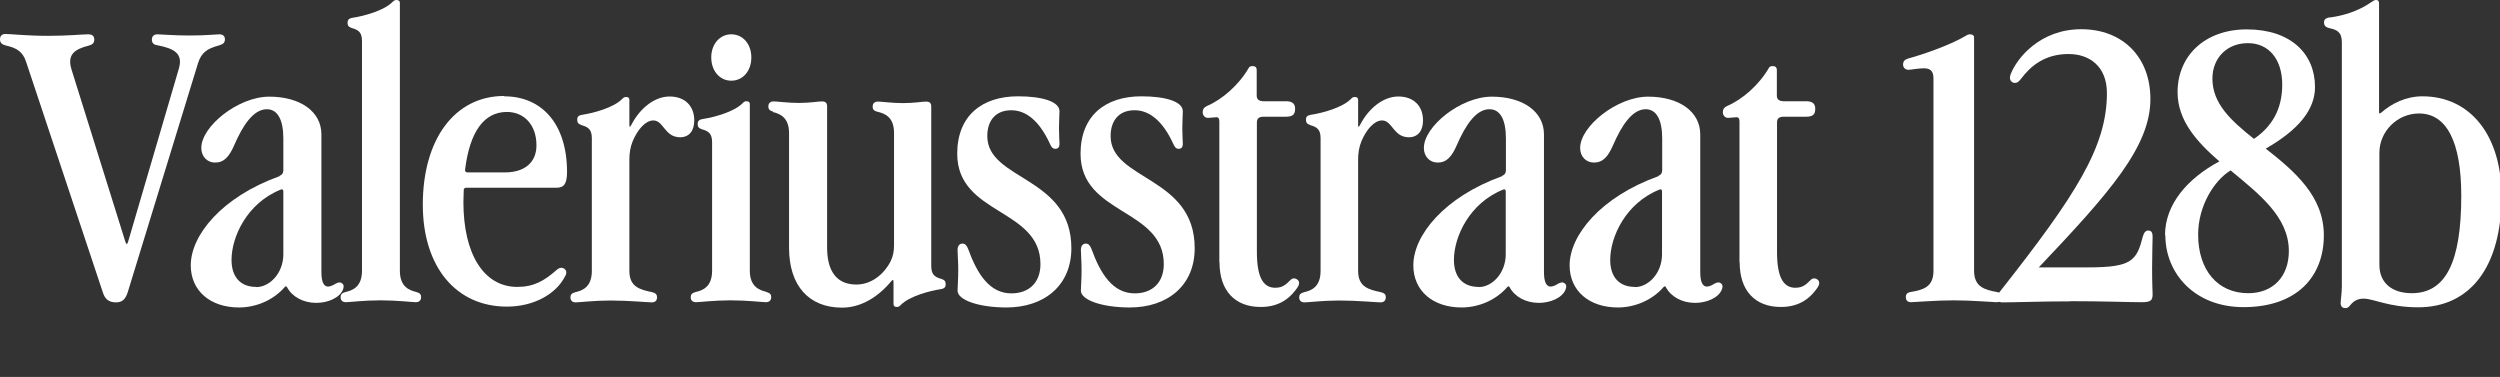 <?xml version="1.0" encoding="UTF-8"?>
<svg id="Layer_2" data-name="Layer 2" xmlns="http://www.w3.org/2000/svg" width="147.17" height="22.19" viewBox="0 0 147.17 22.19">
  <rect x="0" y="0" width="147.17" height="22.19" fill="#333333" stroke="none"/>
  <defs>
    <style>
      .cls-1 {
        fill: #fff;
      }
    </style>
  </defs>
  <g id="Layer_1-2" data-name="Layer 1-2">
    <g>
      <path class="cls-1" d="M.35,2.68c-.24-.06-.35-.16-.35-.37s.13-.31.33-.31c.28,0,1.27.11,2.52.11,1.1,0,2.04-.09,2.33-.09.24,0,.37.09.37.31,0,.18-.09.29-.31.35-.86.22-1.3.53-1.03,1.41l3.16,10.11c.06.22.13.2.18,0l2.97-10.13c.28-.92-.25-1.21-1.27-1.41-.22-.03-.31-.15-.31-.33,0-.2.13-.31.33-.31s.93.07,1.9.07,1.56-.07,1.74-.07c.2,0,.33.09.33.29s-.09.29-.37.37c-.66.18-1.01.4-1.21,1.03l-4.14,13.49c-.13.4-.31.6-.69.6-.43,0-.66-.2-.78-.6L1.54,3.65c-.2-.62-.57-.83-1.19-.97Z"/>
      <path class="cls-1" d="M16.46,10.35c.15-.06.22-.16.22-.33v-1.87c0-1.1-.34-1.72-.97-1.72-.81,0-1.43.99-1.91,2.09-.31.72-.62,1.05-1.14,1.05-.46,0-.81-.35-.81-.86,0-1.27,2.17-3.02,4-3.02s3.07.88,3.07,2.22v8.09c0,.5.09.87.4.87.13,0,.31-.09.4-.15.13-.07.25-.13.37-.07s.18.16.11.37c-.18.51-.9.81-1.58.81-.78,0-1.43-.37-1.72-.92-.04-.07-.07-.07-.13-.02-.72.83-1.76,1.21-2.7,1.21-1.68,0-2.84-.97-2.84-2.48,0-1.76,1.81-4.02,5.23-5.25v-.02ZM15.09,16.9c.78,0,1.59-.81,1.59-1.93v-3.7c0-.11-.06-.15-.15-.11-1.98.79-2.9,2.77-2.9,4.14,0,1.01.53,1.59,1.45,1.59h0Z"/>
      <path class="cls-1" d="M24.5,17.19c.24.06.29.16.29.31,0,.13-.07.29-.31.29-.2,0-1.1-.11-2.08-.11s-1.83.11-2.04.11c-.24,0-.31-.16-.31-.29,0-.15.06-.25.29-.31.4-.09.97-.29.97-1.25V2.42c0-.51-.2-.66-.6-.77-.2-.06-.25-.16-.25-.31,0-.13.04-.25.28-.29.72-.11,1.86-.43,2.35-.92C23.21.02,23.25,0,23.34,0,23.48,0,23.54.06,23.54.18v15.76c0,.96.57,1.15.97,1.25h0Z"/>
      <path class="cls-1" d="M29.68,5.67c2.24,0,3.7,1.65,3.7,4.45,0,.69-.18.93-.6.93h-5.32c-.11,0-.16.06-.16.13l-.02.72c0,3.02,1.18,4.99,3.17,4.99.96,0,1.59-.35,2.33-1.01.15-.13.31-.15.44-.06s.15.25.07.4c-.55,1.12-1.9,1.83-3.45,1.83-3.01,0-4.95-2.36-4.95-6,0-3.87,1.89-6.4,4.79-6.4h0ZM31.58,8.55c0-1.19-.72-1.96-1.74-1.96-1.34,0-2.18,1.15-2.46,3.38-.02.13.04.18.15.18h2.18c1.18,0,1.87-.59,1.87-1.59Z"/>
      <path class="cls-1" d="M34.23,7.36c-.2-.06-.25-.16-.25-.31,0-.13.03-.25.28-.29.72-.11,1.86-.43,2.35-.92.11-.11.15-.13.24-.13.15,0,.2.06.2.18v1.45c0,.16.03.16.11.02.51-.99,1.37-1.68,2.26-1.68s1.45.55,1.45,1.41c0,.62-.31.99-.83.99-.92,0-.97-.99-1.58-.99-.46,0-.92.53-1.21,1.21-.15.37-.2.72-.2,1.08v6.57c0,.96.65,1.1,1.34,1.25.24.06.29.16.29.31,0,.13-.07.29-.31.29-.2,0-1.37-.11-2.44-.11-.94,0-1.84.11-2.04.11-.24,0-.31-.16-.31-.29,0-.15.06-.25.29-.31.4-.09.97-.29.97-1.25v-7.81c0-.51-.2-.66-.6-.77h0Z"/>
      <path class="cls-1" d="M45.11,17.19c.24.06.29.16.29.31,0,.13-.07.29-.31.29-.2,0-1.1-.11-2.08-.11s-1.83.11-2.04.11c-.24,0-.31-.16-.31-.29,0-.15.06-.25.29-.31.4-.09.97-.29.97-1.25v-7.56c0-.51-.2-.66-.6-.77-.2-.06-.25-.16-.25-.31,0-.13.04-.25.28-.29.72-.11,1.86-.43,2.35-.92.11-.11.15-.13.24-.13.15,0,.2.06.2.18v9.79c0,.96.57,1.15.97,1.25h0ZM41.87,3.38c0-.78.5-1.36,1.18-1.36s1.18.57,1.18,1.36-.49,1.37-1.18,1.37-1.18-.59-1.18-1.37Z"/>
      <path class="cls-1" d="M45.52,6.57c-.24-.06-.29-.16-.29-.31,0-.13.07-.29.31-.29.2,0,.88.09,1.47.09.68,0,1.15-.09,1.37-.09s.31.09.31.29v8.31c0,1.43.59,2.18,1.72,2.18.88,0,1.62-.59,2.02-1.37.15-.31.2-.62.2-.93v-6.62c0-.96-.56-1.15-.97-1.25-.24-.06-.29-.16-.29-.31,0-.13.07-.29.31-.29.2,0,.88.09,1.46.09.68,0,1.15-.09,1.37-.09s.31.09.31.29v9.38c0,.51.2.66.6.77.2.06.25.16.25.31,0,.13-.03.25-.28.29-.72.11-1.86.43-2.35.92-.11.11-.15.13-.24.13-.15,0-.2-.06-.2-.18v-1.27c0-.16-.03-.18-.13-.07-.77.93-1.78,1.56-2.9,1.56-1.96,0-3.12-1.3-3.12-3.52v-6.75c0-.96-.57-1.15-.97-1.25h.02Z"/>
      <path class="cls-1" d="M56.37,17.1c0-.28.04-.6.04-1.19,0-.55-.04-.92-.04-1.19,0-.29.15-.38.29-.38.16,0,.25.11.33.31.53,1.46,1.25,2.62,2.55,2.62,1.05,0,1.71-.65,1.71-1.72,0-3.3-4.9-2.88-4.9-6.5,0-2.24,1.46-3.38,3.58-3.38,1.43,0,2.44.31,2.44.88,0,.2-.03.59-.03,1.01s.03.69.03.92c0,.16-.07.28-.24.28s-.24-.11-.33-.31c-.59-1.28-1.36-1.96-2.27-1.96s-1.41.6-1.41,1.52c0,2.62,4.95,2.36,4.95,6.6,0,2.22-1.62,3.49-3.82,3.49-1.61,0-2.88-.43-2.88-.99h0Z"/>
      <path class="cls-1" d="M63.63,17.1c0-.28.04-.6.04-1.19,0-.55-.04-.92-.04-1.19,0-.29.15-.38.29-.38.16,0,.25.11.33.31.53,1.46,1.25,2.62,2.55,2.62,1.05,0,1.71-.65,1.71-1.72,0-3.3-4.9-2.88-4.9-6.5,0-2.24,1.46-3.38,3.58-3.38,1.43,0,2.44.31,2.44.88,0,.2-.03.59-.03,1.01s.03.69.03.92c0,.16-.07.28-.24.28s-.24-.11-.33-.31c-.59-1.28-1.36-1.96-2.27-1.96s-1.41.6-1.41,1.52c0,2.62,4.95,2.36,4.95,6.6,0,2.22-1.62,3.49-3.82,3.49-1.61,0-2.88-.43-2.88-.99h0Z"/>
      <path class="cls-1" d="M71.78,15.46V7.14c0-.16-.06-.24-.16-.24l-.51.04c-.18,0-.31-.15-.31-.33,0-.16.06-.28.25-.37.9-.38,1.89-1.25,2.46-2.24.03-.07.11-.11.22-.11.15,0,.25.06.25.24v1.5c0,.24.15.33.43.33h1.3c.35,0,.53.13.53.44s-.11.47-.53.47h-1.32c-.28,0-.4.11-.4.33v7.63c0,1.45.35,2.11,1.08,2.11.44,0,.64-.2.9-.46.15-.15.33-.09.43,0,.11.11.09.28-.02.44-.53.78-1.23,1.15-2.17,1.15-1.52,0-2.42-.97-2.42-2.62h0Z"/>
      <path class="cls-1" d="M77.13,7.36c-.2-.06-.25-.16-.25-.31,0-.13.03-.25.28-.29.72-.11,1.86-.43,2.35-.92.11-.11.15-.13.24-.13.15,0,.2.06.2.18v1.45c0,.16.03.16.11.02.51-.99,1.37-1.68,2.26-1.68s1.45.55,1.45,1.41c0,.62-.31.99-.83.99-.92,0-.97-.99-1.58-.99-.46,0-.92.53-1.21,1.21-.15.37-.2.72-.2,1.08v6.57c0,.96.65,1.1,1.34,1.25.24.06.29.16.29.31,0,.13-.07.29-.31.29-.2,0-1.37-.11-2.44-.11-.94,0-1.83.11-2.04.11-.24,0-.31-.16-.31-.29,0-.15.06-.25.29-.31.4-.09.97-.29.97-1.25v-7.81c0-.51-.2-.66-.6-.77h0Z"/>
      <path class="cls-1" d="M88.43,10.35c.15-.06.22-.16.22-.33v-1.87c0-1.1-.33-1.72-.97-1.72-.81,0-1.43.99-1.91,2.09-.31.72-.62,1.05-1.14,1.05-.46,0-.81-.35-.81-.86,0-1.27,2.17-3.02,4-3.02s3.07.88,3.07,2.22v8.09c0,.5.09.87.4.87.13,0,.31-.09.4-.15.13-.07.25-.13.37-.07s.18.16.11.37c-.18.51-.9.81-1.58.81-.78,0-1.43-.37-1.72-.92-.04-.07-.07-.07-.13-.02-.72.83-1.76,1.21-2.7,1.21-1.68,0-2.84-.97-2.84-2.48,0-1.76,1.81-4.02,5.23-5.25v-.02ZM87.05,16.9c.78,0,1.59-.81,1.59-1.93v-3.7c0-.11-.06-.15-.15-.11-1.98.79-2.9,2.77-2.9,4.14,0,1.01.53,1.59,1.45,1.59h0Z"/>
      <path class="cls-1" d="M97.63,10.35c.15-.06.22-.16.22-.33v-1.87c0-1.1-.34-1.72-.97-1.72-.81,0-1.43.99-1.91,2.09-.31.72-.62,1.05-1.14,1.05-.46,0-.81-.35-.81-.86,0-1.27,2.17-3.02,4-3.02s3.07.88,3.07,2.22v8.09c0,.5.09.87.4.87.13,0,.31-.09.4-.15.13-.07.25-.13.37-.07s.18.16.11.37c-.18.51-.9.81-1.58.81-.78,0-1.43-.37-1.72-.92-.04-.07-.07-.07-.13-.02-.72.83-1.76,1.21-2.7,1.21-1.68,0-2.84-.97-2.84-2.48,0-1.76,1.81-4.02,5.23-5.25v-.02ZM96.25,16.9c.78,0,1.59-.81,1.59-1.93v-3.7c0-.11-.06-.15-.15-.11-1.98.79-2.9,2.77-2.9,4.14,0,1.01.53,1.59,1.45,1.59h0Z"/>
      <path class="cls-1" d="M102.4,15.46V7.14c0-.16-.06-.24-.16-.24l-.51.04c-.18,0-.31-.15-.31-.33,0-.16.06-.28.25-.37.9-.38,1.89-1.25,2.46-2.24.03-.07.11-.11.22-.11.15,0,.25.06.25.24v1.5c0,.24.15.33.43.33h1.3c.35,0,.53.13.53.44s-.11.47-.53.47h-1.32c-.28,0-.4.11-.4.33v7.63c0,1.45.35,2.11,1.08,2.11.44,0,.64-.2.9-.46.15-.15.33-.09.43,0,.11.11.09.28-.02.44-.53.78-1.23,1.15-2.17,1.15-1.52,0-2.42-.97-2.42-2.62h0Z"/>
      <path class="cls-1" d="M113.26,4.02c-.33,0-.78.09-.92.09-.15,0-.31-.11-.31-.31,0-.18.09-.29.28-.35.74-.2,2.39-.74,3.41-1.34.09-.06.16-.09.25-.09.13,0,.24.06.24.18v13.74c0,.96.64,1.12,1.34,1.25.24.04.29.16.29.31,0,.13-.07.29-.31.29-.2,0-1.47-.11-2.52-.11s-2.31.11-2.51.11c-.24,0-.31-.16-.31-.29,0-.15.06-.28.29-.31.74-.13,1.34-.29,1.34-1.25V4.64c0-.44-.16-.62-.57-.62h0Z"/>
      <path class="cls-1" d="M121.89,17.74c-1.74,0-3.21.06-4.04.06-.16,0-.31-.09-.31-.25,0-.11.02-.16.18-.37,4.51-5.72,6.31-8.55,6.31-11.7,0-1.56-1.01-2.3-2.26-2.3-1.41,0-2.24.72-2.79,1.45-.13.16-.2.25-.38.25-.13,0-.28-.11-.28-.31,0-.06.02-.15.06-.24.37-.92,1.72-2.61,4.14-2.61s4.07,1.62,4.07,4.11c0,2.8-2.39,5.5-6.57,9.91h2.92c2.55,0,2.84-.4,3.2-1.8.06-.22.15-.37.33-.37.22,0,.25.2.25.38,0,.24-.03.92-.03,1.84,0,1.03.03,1.28.03,1.54,0,.37-.13.46-.65.46-.74,0-2.26-.06-4.2-.06h.02Z"/>
      <path class="cls-1" d="M127.45,13.85c0-1.81,1.3-3.33,3.2-4.35-1.32-1.14-2.46-2.4-2.46-4.07,0-2.17,1.63-3.7,4.07-3.7,2.62,0,4.02,1.46,4.02,3.39,0,1.36-.99,2.53-2.9,3.63,1.68,1.32,3.42,2.79,3.42,5.1,0,2.44-1.59,4.23-4.73,4.23-2.88,0-4.6-1.99-4.6-4.23h0ZM132.35,17.26c1.45,0,2.39-.97,2.39-2.48,0-2.02-1.76-3.36-3.43-4.75-.96.59-1.91,2.08-1.91,3.78,0,2.09,1.15,3.45,2.95,3.45h0ZM132.68,8.18c1.05-.72,1.67-1.72,1.67-3.2s-.78-2.44-2.02-2.44-2.09.88-2.09,2.09c0,1.46,1.08,2.46,2.44,3.54Z"/>
      <path class="cls-1" d="M137.16,1.03c.81-.11,1.67-.38,2.4-.88.16-.11.22-.15.31-.15.13,0,.18.06.18.22v6.37c0,.11.04.11.13.04.6-.53,1.45-.96,2.42-.96,2.83,0,4.66,2.31,4.66,5.87,0,4.13-1.81,6.55-4.91,6.55-1.74,0-2.61-.51-3.21-.51-.38,0-.6.16-.78.38-.09.11-.16.18-.29.18s-.28-.06-.28-.29c0-.2.07-.57.07-1.01V2.49c0-.62-.31-.74-.72-.83-.25-.06-.33-.16-.33-.35,0-.15.09-.25.35-.29h0ZM141.97,17.26c2,0,2.92-1.81,2.92-5.74,0-3.17-.86-4.84-2.49-4.84-1.28,0-2.33,1.06-2.33,2.31v6.6c0,1.1.78,1.67,1.91,1.67h0Z"/>
    </g>
  </g>
</svg>